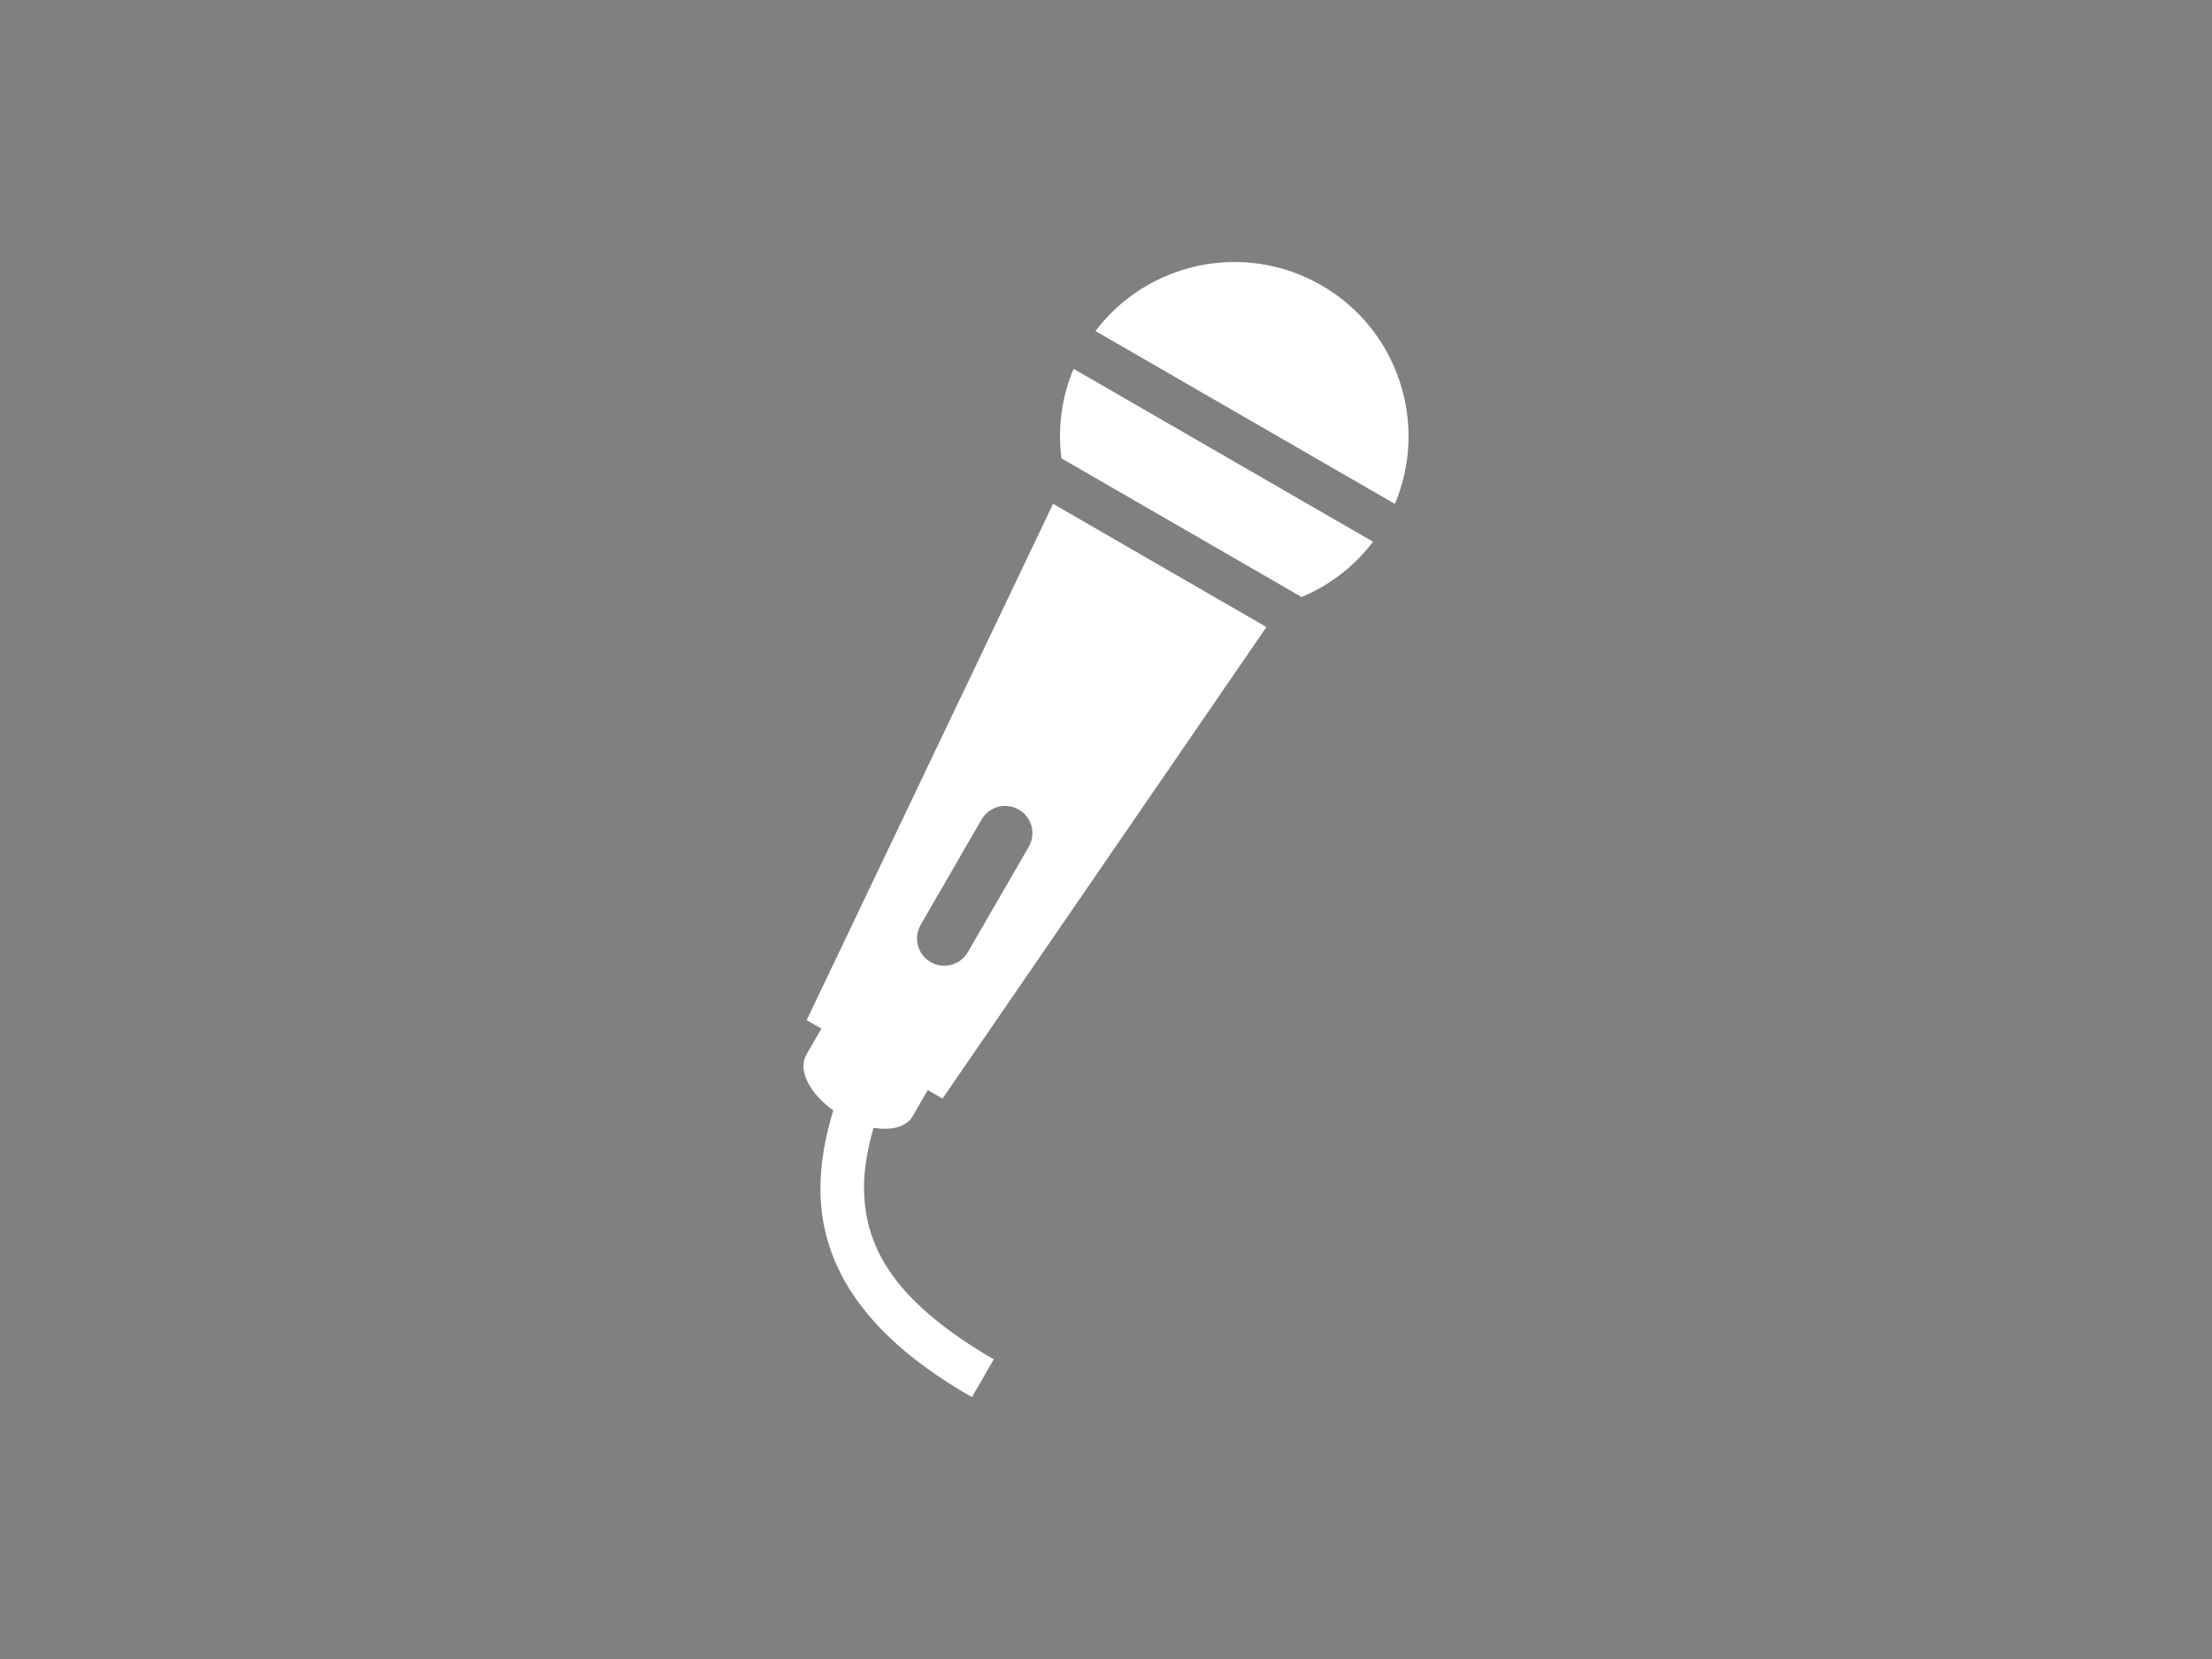 <?xml version="1.0" encoding="UTF-8"?>
<svg id="_レイヤー_1" data-name="レイヤー 1" xmlns="http://www.w3.org/2000/svg" version="1.1" viewBox="0 0 400 300">
  <rect x="0" y="0" width="400" height="300" fill="#808080" stroke="none"/>
  <defs>
    <style>
      .cls-1 {
        fill: #000;
      }

      .cls-1, .cls-2 {
        stroke-width: 0px;
      }

      .cls-2 {
        fill: #fff;
      }
    </style>
  </defs>
  <g>
    <path class="cls-2" d="M-666.63,28.85c-66.81,0-121.15,54.35-121.15,121.15s54.35,121.15,121.15,121.15,121.14-54.35,121.14-121.15-54.35-121.15-121.14-121.15Z"/>
    <path class="cls-1" d="M-666.63,64.1c-47.44,0-85.9,38.45-85.9,85.9s38.46,85.9,85.9,85.9,85.9-38.45,85.9-85.9-38.46-85.9-85.9-85.9ZM-672.54,225.12c-38.8-3.03-69.44-35.56-69.44-75.12s30.65-72.09,69.44-75.12v150.24ZM-612.27,114.71c2.43,0,4.41,1.98,4.41,4.42s-1.98,4.43-4.41,4.43-4.41-1.98-4.41-4.43,1.98-4.42,4.41-4.42ZM-646.92,85.55l5.62,9.73h-11.25l5.62-9.73ZM-652.28,116.08l6.76,6.77-6.76,6.77-6.77-6.77,6.77-6.77ZM-648.85,207.24c-2.32,2.32-6.08,2.32-8.4,0,0,0,0,0-.01,0l8.41-8.41h0c2.34,2.33,2.34,6.1,0,8.42ZM-643.36,173.39l-6.77-6.77,6.77-6.76,6.76,6.76-6.76,6.77ZM-633.57,144.14c-2.45,0-4.42-1.98-4.42-4.43s1.97-4.42,4.42-4.42,4.41,1.98,4.41,4.42-1.97,4.43-4.41,4.43ZM-607.68,186.99h-9.57v-9.57h9.57v9.57ZM-616.16,153.48l5.62-9.73,5.62,9.73h-11.24Z"/>
    <path class="cls-2" d="M-492.22,99.05c0-16.19-8.98-29.31-20.06-29.31s-20.06,13.12-20.06,29.31c0,12.82,5.66,23.6,13.51,27.58l-1.95,95.13c0,4.7,3.8,8.51,8.5,8.51s8.5-3.81,8.5-8.51l-1.94-95.13c7.84-3.98,13.5-14.76,13.5-27.58Z"/>
  </g>
  <path class="cls-2" d="M-141.89,48.78c-1.66-1.41-4.16-1.21-5.56.46l-9.16,10.83c-6.59-3.25-14.76-1.79-19.71,4.07-4.95,5.86-5.04,14.16-.75,20.11l-2.63,3.11h-115.86c-1.56,0-2.99.94-3.62,2.36-.63,1.43-.34,3.11.71,4.27l71.52,77.89c-.02.19-.05.36-.05.55v59.81c0,.08.02.16.02.24-3.64,3.48-8.62,7.18-14.6,10.43-4.21,2.31-8.36,4.11-12.17,5.39-.92.31-1.48,1.23-1.31,2.19.15.96.98,1.66,1.94,1.66h64.09c.96,0,1.79-.71,1.94-1.66.15-.96-.4-1.89-1.32-2.19-3.82-1.29-7.97-3.09-12.17-5.39l-.95,1.74.94-1.74c-5.97-3.25-10.97-6.94-14.6-10.42,0-.08.02-.16.02-.25v-59.81c0-.19-.04-.37-.05-.55l71.52-77.9c1.05-1.16,1.33-2.84.71-4.27-.63-1.42-2.05-2.36-3.62-2.36h-6.85c.76-.62,1.48-1.29,2.13-2.06,4.96-5.86,5.04-14.17.74-20.12l9.16-10.83c1.41-1.67,1.2-4.16-.47-5.56ZM-186.4,95.26l-10.59,12.51h-78.09l-11.49-12.51h100.17ZM-167.1,107.78h-19.54l10.59-12.51h20.44l-11.49,12.51Z"/>
  <path class="cls-2" d="M191.94,82.88l43.43,25.08c5-2.09,9.49-5.47,12.92-10l-54.15-31.26c-2.21,5.24-2.89,10.82-2.2,16.19ZM238.96,51.6c-13.92-8.04-31.41-4.23-40.87,8.26l54.15,31.26c6.09-14.44.64-31.49-13.28-39.53ZM165.04,201.84l2.73-4.72,2.67,1.54,58.57-85.27-38.58-22.28-44.56,93.36,2.66,1.54-2.73,4.73c-1.58,2.74.6,7,4.89,10.06-1.48,4.81-2.32,9.46-2.33,14-.07,14.97,9.16,27.45,27.4,37.84l3.94-6.82c-17.15-10.03-23.4-19.55-23.46-31.01-.01-3.34.59-6.97,1.73-10.87,3.21.54,5.95-.14,7.07-2.08ZM166.49,167.24l11-19.04c1.37-2.36,4.37-3.16,6.74-1.8,2.36,1.36,3.16,4.38,1.8,6.73l-11.01,19.04c-.91,1.58-2.56,2.47-4.27,2.47-.84,0-1.69-.21-2.46-.66-2.36-1.36-3.16-4.37-1.8-6.73Z"/>
  <g>
    <path class="cls-2" d="M-543.94,423.15c-1.69-2-3.62-3.78-5.67-5.36,0-6.8.01-13.6-.04-20.39-.1-11.95-4.36-13.73-15.52-13.32-5.36.2-10.72.38-16.08.59v-22.37h-8.03v22.73c-3.57.16-7.13.29-10.69.5-5.08.29-9.32.96-13.51,2.76.19-.16.37-.35.58-.49-.72.41-1.44.83-2.16,1.24-.99.49-1.97,1.03-2.98,1.67-.1.06-.16.13-.25.19-.48.28-.97.56-1.45.83.19-.08.41-.13.61-.21-4.87,3.69-5.16,8.23-5.16,14.6v38.39l-39.13,6.56,31.48,65.21,72-5.57-6.27-13.04c7.13-8.58,25.14-30.29,30.2-36.65,4.06-5.1,2.4-25.64-7.92-37.86ZM-590.15,496.7c-14.99,17.63-58.61-23.11-33.59-38.66,12.99-8.07,48.58,21.03,33.59,38.66ZM-587.34,415.3c-8.65,7.16-23.59,20.2-30.01,25.83v-19.99c0-7.32-2.72-23.57,2.13-30.93,10.42-2.71,23.55-1.37,33.68-1.76,10.35-.4,23.97-4.08,24.9,9.8.34,5.12.44,10.29.46,15.46-10.54-5.13-22.94-5.21-31.15,1.59Z"/>
    <path class="cls-2" d="M-702.64,497.85c-7.41,2.92-14.9,5.63-22.12,8.99-7.21,3.38-14.36,6.9-21.26,11.03l.16.37c7.75-2.11,15.24-4.84,22.67-7.7,7.42-2.88,14.57-6.41,21.81-9.73,14.5-6.57,28.96-13.24,43.38-20.02l-.16-.37c-14.87,5.71-29.7,11.52-44.48,17.43Z"/>
    <path class="cls-2" d="M-608.64,548.35c-1.61,4.83-3.44,9.61-4.58,14.57-1.13,4.97-2.11,9.98-2.46,15.18l.39.11c2.45-4.59,4.27-9.37,5.93-14.19,1.65-4.82,2.62-9.84,3.81-14.79,2.45-9.89,4.8-19.8,7.04-29.75l-.39-.11c-3.35,9.63-6.6,19.29-9.74,28.98Z"/>
  </g>
  <path class="cls-2" d="M-97.69,423.64c-2.13-12.08-38.72-7.82-58.26-7.82s-30.55-5.68-24.51-14.21l10.3-19.89-54.7-2.48-52.45,90.1h-1.98l8.95-21.19-29.84-2.48-10.01,23.68h-16.41v10.42c0,5.89-2.72,9.06-8.15,9.06-4.53,0-7.7,1.36-7.7,5.88v12.24l29.13,3.3v37.55h1.03c-1.46.87-2.45,2.45-2.45,4.26,0,2.74,2.23,4.97,4.97,4.97s4.97-2.23,4.97-4.97c0-1.82-.99-3.39-2.45-4.26h1.03v-36.74l18.11,2.05v-11.26l-50.86-5.38v-2.04l50.86,5.37v-.84c0-.3.01-.6.04-.91l-50.9-5.48,11.01-2.04,40.64,4.38c1.23-2.74,4.13-5,10.4-5,.27,0,.56-.02.84-.03,3.06-.18,6.62-1.5,6.62-8.5v-12.26h4.26v12.26c0,8.24-4.16,12.79-11.72,12.79-.34,0-.67,0-.98.03-2.28.1-3.7.57-4.57,1.24-.75.57-1.1,1.29-1.25,2.06-.1.48-.13.98-.13,1.47v14.39h13.85v38.72h1.03c-1.46.87-2.45,2.44-2.45,4.26,0,2.75,2.23,4.97,4.97,4.97s4.97-2.22,4.97-4.97c0-1.82-.99-3.4-2.45-4.26h1.03v-38.72h124.68v34.46h1.03c-1.46.87-2.45,2.45-2.45,4.26,0,2.74,2.23,4.97,4.97,4.97s4.97-2.23,4.97-4.97c0-1.82-.99-3.39-2.45-4.26h1.03v-34.46h11.36v-44.23h-22.02c20.96-.36,46.18-33.39,44.05-45.46Z"/>
  <g>
    <path class="cls-2" d="M199.97,513.04c18.55,0,33.66-15.06,33.66-33.61s-15.11-33.66-33.66-33.66-33.61,15.06-33.61,33.66,15.06,33.61,33.61,33.61Z"/>
    <path class="cls-2" d="M102.21,397.34v13.19h-12.23v137.77h220.04v-137.77h-68.2v-18.29h-83.66v18.29h-31.38v-13.19h-24.58ZM192.16,430.07h15.63c23.89,3.77,42.21,24.42,42.21,49.36,0,27.55-22.42,49.98-50.03,49.98s-49.98-22.42-49.98-49.98c0-24.94,18.32-45.59,42.17-49.36Z"/>
  </g>
  <path class="cls-2" d="M-725.39,709.25v170.78h98.1v-13.16h-48.93v-61.01h-36.02v-49.55h78.81v49.55h-12.06v13.16h37.29v-13.16h-12.06v-49.55h52.49v49.55h-11.64v13.16h11.64v47.85h-15.45v13.16h28.61v-170.78h-170.78ZM-689.37,819.02v47.85h-22.86v-47.85h22.86ZM-712.23,743.15v-20.74h144.46v20.74h-144.46Z"/>
</svg>